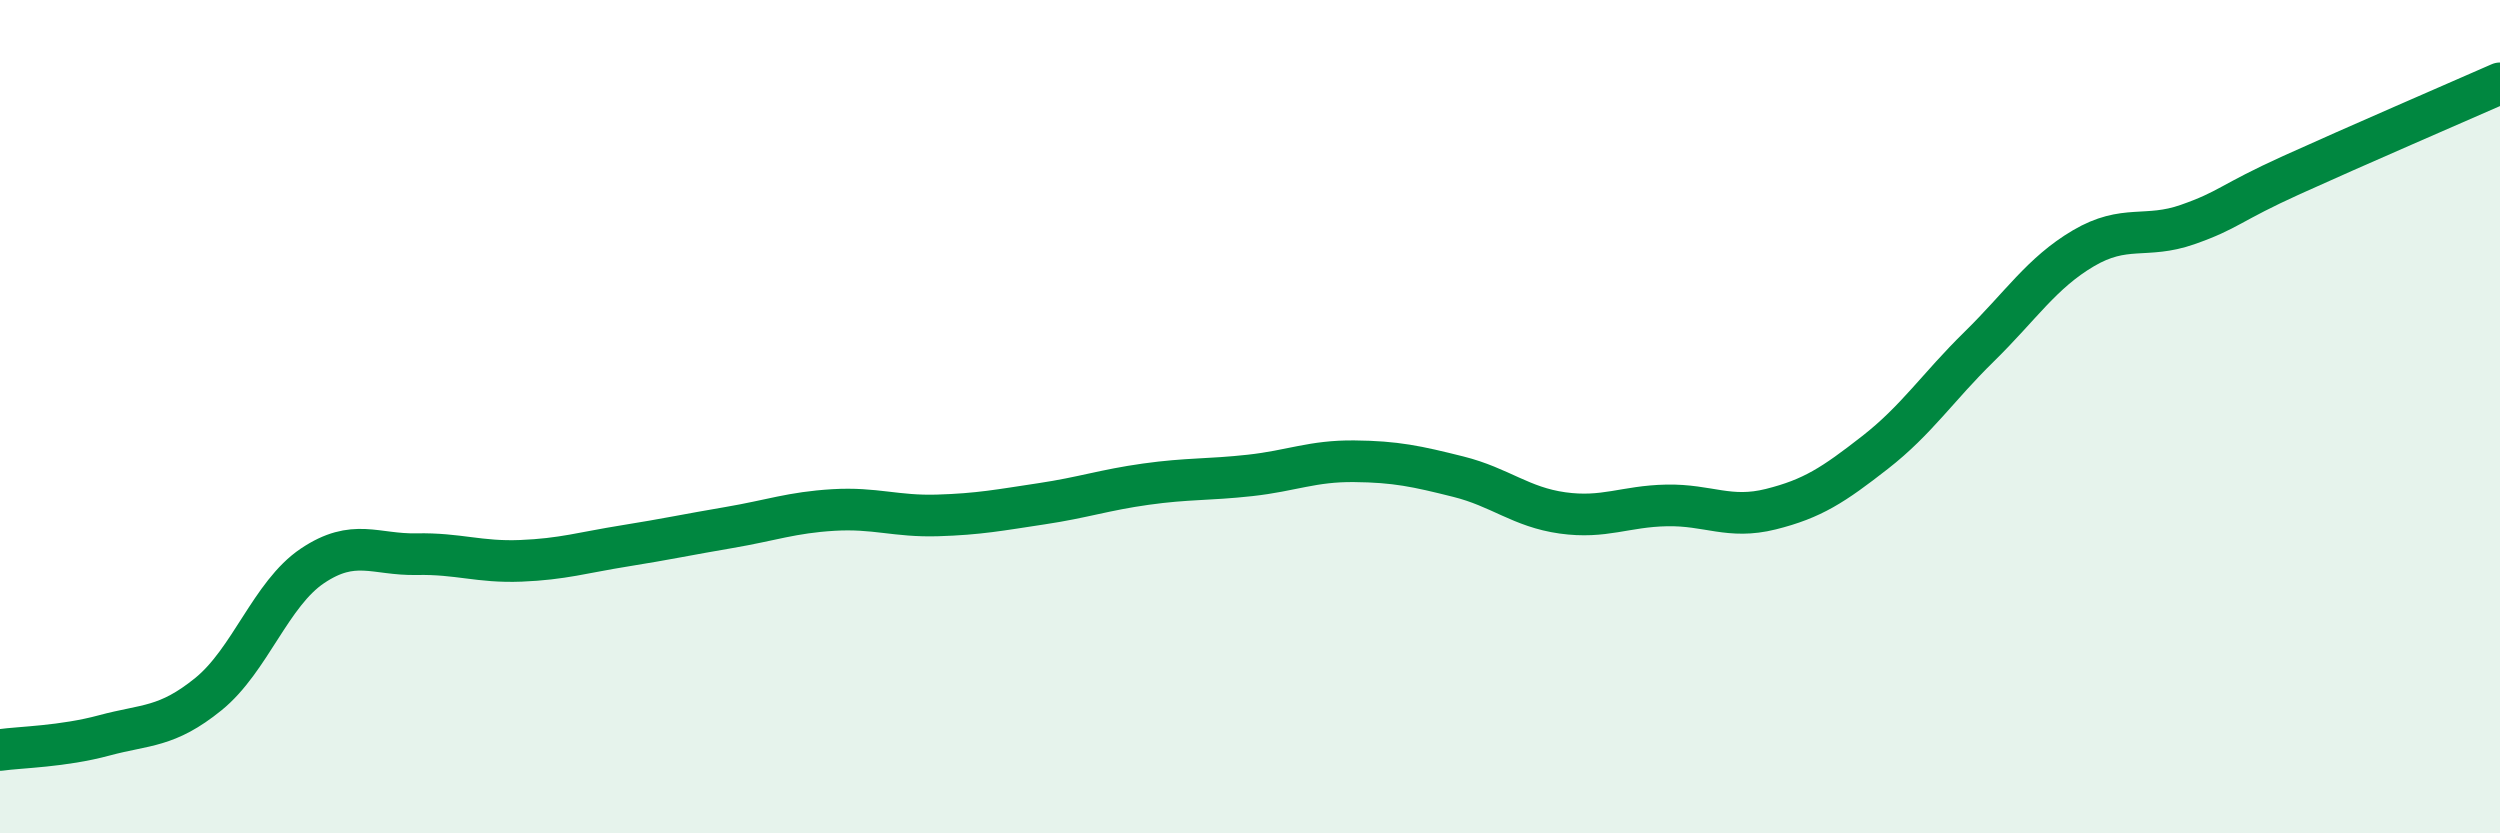 
    <svg width="60" height="20" viewBox="0 0 60 20" xmlns="http://www.w3.org/2000/svg">
      <path
        d="M 0,18 C 0.5,17.93 1.5,17.92 2.5,17.65 C 3.5,17.38 4,17.47 5,16.66 C 6,15.85 6.5,14.25 7.5,13.58 C 8.5,12.91 9,13.32 10,13.3 C 11,13.28 11.5,13.5 12.5,13.46 C 13.5,13.42 14,13.26 15,13.1 C 16,12.94 16.5,12.83 17.5,12.66 C 18.5,12.49 19,12.3 20,12.24 C 21,12.18 21.5,12.4 22.5,12.37 C 23.5,12.34 24,12.24 25,12.09 C 26,11.94 26.5,11.76 27.5,11.62 C 28.5,11.48 29,11.52 30,11.41 C 31,11.3 31.5,11.06 32.5,11.07 C 33.5,11.08 34,11.19 35,11.44 C 36,11.69 36.5,12.17 37.5,12.31 C 38.5,12.45 39,12.15 40,12.13 C 41,12.11 41.5,12.47 42.5,12.22 C 43.5,11.97 44,11.64 45,10.86 C 46,10.08 46.5,9.3 47.5,8.32 C 48.5,7.34 49,6.55 50,5.96 C 51,5.37 51.5,5.74 52.5,5.39 C 53.5,5.04 53.5,4.88 55,4.2 C 56.5,3.52 59,2.44 60,2L60 20L0 20Z"
        fill="#008740"
        opacity="0.1"
        stroke-linecap="round"
        stroke-linejoin="round"
      />
      <path
        d="M 0,18 C 0.5,17.93 1.5,17.92 2.5,17.65 C 3.5,17.38 4,17.47 5,16.66 C 6,15.85 6.5,14.25 7.5,13.58 C 8.5,12.91 9,13.32 10,13.3 C 11,13.28 11.5,13.5 12.5,13.46 C 13.5,13.42 14,13.26 15,13.1 C 16,12.94 16.5,12.83 17.5,12.66 C 18.5,12.49 19,12.3 20,12.24 C 21,12.18 21.5,12.4 22.5,12.37 C 23.5,12.34 24,12.24 25,12.09 C 26,11.94 26.5,11.76 27.5,11.62 C 28.5,11.48 29,11.52 30,11.41 C 31,11.3 31.5,11.06 32.5,11.07 C 33.5,11.08 34,11.19 35,11.44 C 36,11.69 36.5,12.17 37.5,12.31 C 38.5,12.45 39,12.15 40,12.13 C 41,12.11 41.5,12.47 42.5,12.22 C 43.5,11.97 44,11.64 45,10.86 C 46,10.08 46.5,9.3 47.5,8.32 C 48.5,7.34 49,6.55 50,5.96 C 51,5.37 51.5,5.74 52.5,5.39 C 53.5,5.04 53.5,4.88 55,4.2 C 56.5,3.52 59,2.44 60,2"
        stroke="#008740"
        stroke-width="1"
        fill="none"
        stroke-linecap="round"
        stroke-linejoin="round"
      />
    </svg>
  